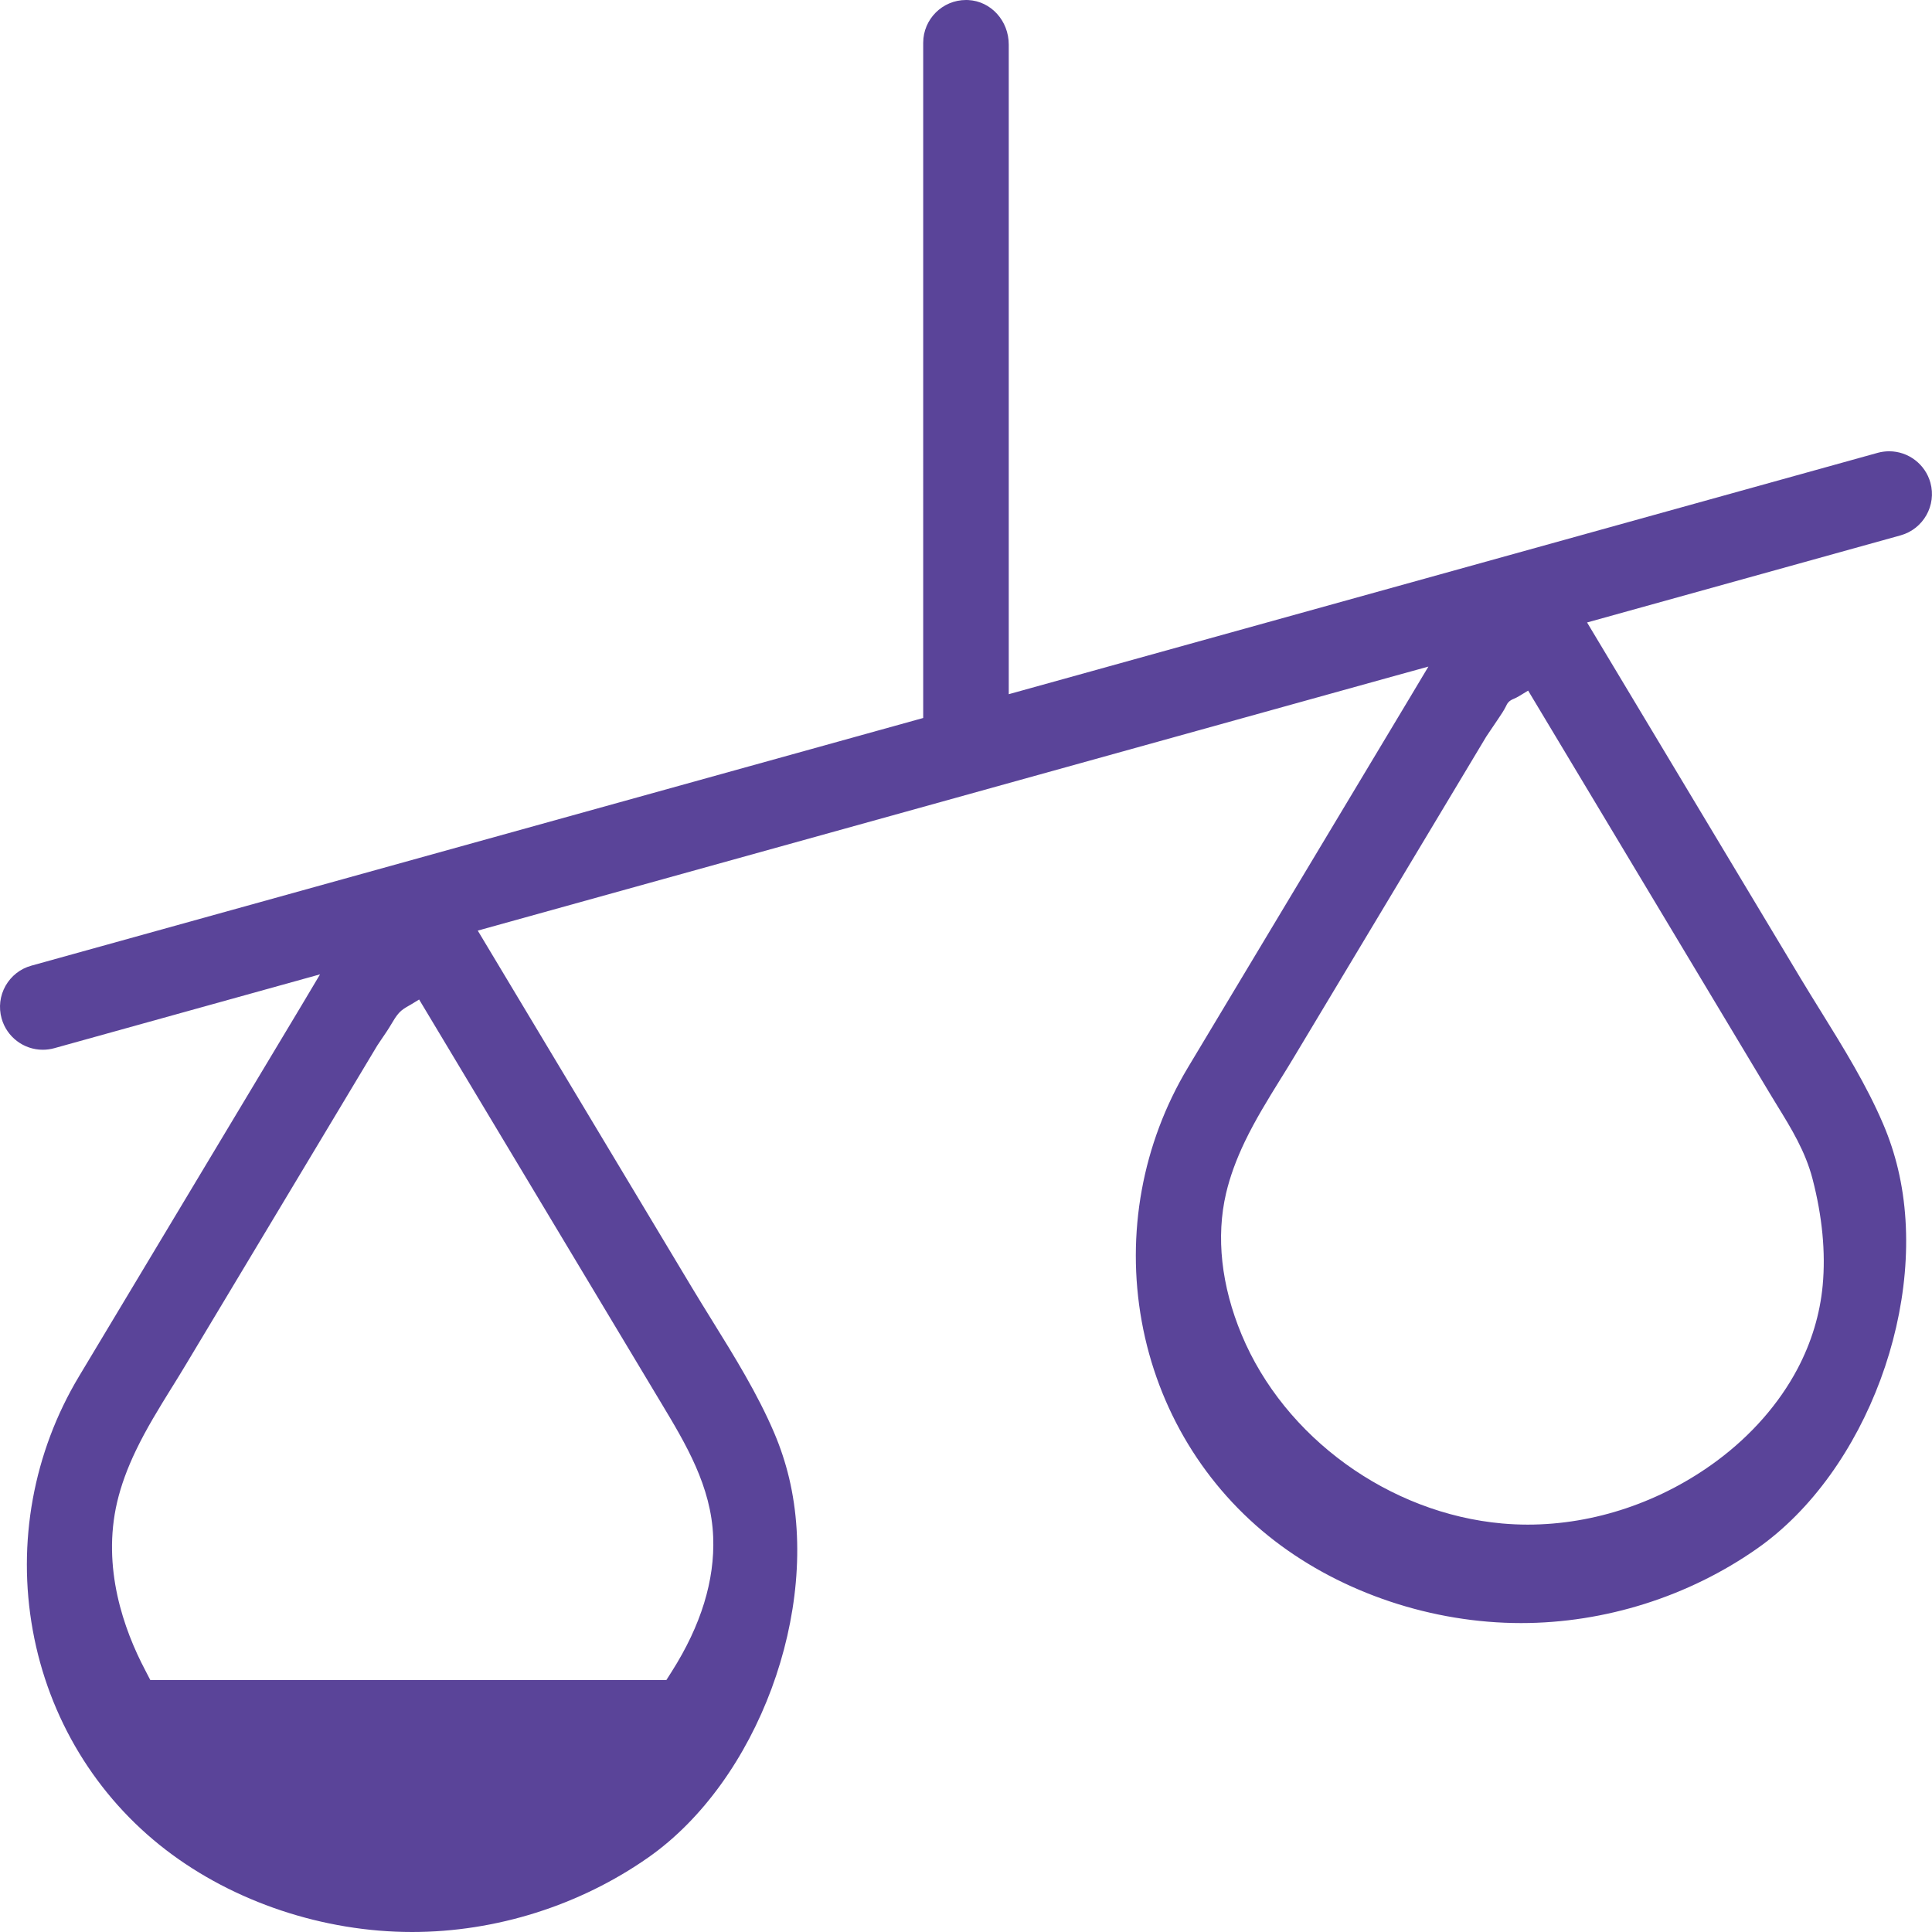 <?xml version="1.0" encoding="utf-8"?>
<!-- Generator: Adobe Illustrator 24.1.0, SVG Export Plug-In . SVG Version: 6.00 Build 0)  -->
<svg version="1.1" id="Capa_1" xmlns="http://www.w3.org/2000/svg" xmlns:xlink="http://www.w3.org/1999/xlink" x="0px" y="0px"
	 viewBox="0 0 445.79 445.79" enable-background="new 0 0 445.79 445.79" xml:space="preserve">
<path d="M95.09,445.79c-20.44,0-41.15-6.91-56.82-18.95c-16.13-12.39-27.04-30.39-30.71-50.68c-3.66-20.21,0.13-41.01,10.67-58.58
	c0,0,50.99-84.99,51.41-85.69l4.21-7.07l-61.32,17.04c-0.87,0.24-1.77,0.36-2.66,0.36c-4.42,0-8.32-2.97-9.5-7.23
	c-0.71-2.54-0.39-5.21,0.91-7.52c1.31-2.3,3.42-3.95,5.95-4.65l205.79-57.15V9.87c0-5.44,4.43-9.87,9.88-9.87
	c0.22,0,0.37,0,0.51,0.01c5.24,0.26,9.35,4.77,9.35,10.27v149.9l200.49-55.69c0.87-0.24,1.77-0.36,2.66-0.36
	c4.42,0,8.33,2.98,9.51,7.24c1.46,5.24-1.63,10.7-6.88,12.16l-72.34,20.1c0,0,44.8,74.67,49.23,82.04c1.54,2.56,3.12,5.11,4.7,7.66
	l0.09,0.14c5.15,8.32,10.48,16.91,14.32,25.93c1.43,3.35,2.57,6.82,3.4,10.31c7.31,30.58-7.24,69.87-32.45,87.57
	c-15.82,11.11-35.18,17.23-54.52,17.23c-20.44,0-41.15-6.91-56.82-18.95c-16.13-12.39-27.04-30.39-30.71-50.68
	c-3.66-20.21,0.13-41.01,10.67-58.57c0,0,50.92-84.88,51.26-85.44l4.22-7.06l-8.04,2.22l-211.31,58.7c0,0,44.96,74.94,49.33,82.22
	c1.56,2.59,3.15,5.17,4.75,7.75c5.17,8.34,10.51,16.96,14.35,25.99c1.42,3.34,2.56,6.81,3.4,10.31
	c7.31,30.58-7.24,69.87-32.45,87.57C133.79,439.67,114.43,445.79,95.09,445.79z M94.89,231.74c-0.18,0.11-0.36,0.21-0.54,0.31
	c-0.79,0.45-1.6,0.92-2.26,1.64c-0.71,0.78-1.24,1.68-1.76,2.56c-0.74,1.26-1.54,2.43-2.32,3.57l-0.07,0.1
	c-0.46,0.67-0.79,1.16-0.89,1.33l-12.91,21.53l-31.49,52.48c-0.96,1.61-1.96,3.21-2.96,4.83l-0.08,0.12
	c-2.86,4.62-5.82,9.4-8.25,14.47c-2.01,4.19-3.43,8.09-4.33,11.91c-3.55,15.14,1.55,29.44,6.46,38.76l1.19,2.3h119.08l1.27-2
	c6.72-10.6,9.93-21.03,9.53-31.01c-0.45-11.68-6.29-21.41-11.94-30.82l-0.11-0.18c-8.14-13.56-16.28-27.13-24.41-40.69l-31.39-52.32
	L94.89,231.74z M351.59,159.97c-0.38,0.23-0.76,0.46-1.15,0.69c-0.32,0.19-0.75,0.43-1.21,0.61c-0.34,0.14-0.84,0.38-1.21,0.8
	c-0.24,0.28-0.39,0.59-0.54,0.9l-0.08,0.16c-0.42,0.83-0.95,1.62-1.47,2.39l-0.44,0.66c-0.55,0.83-1.11,1.65-1.67,2.47
	c-0.46,0.67-0.79,1.16-0.89,1.33c-0.02,0.04-11.4,19-12.91,21.53l-31.49,52.48c-0.92,1.54-1.87,3.08-2.83,4.62l-0.21,0.33
	c-2.86,4.62-5.81,9.39-8.25,14.46c-2.01,4.2-3.43,8.1-4.33,11.91c-2.36,10.06-1.12,21.35,3.58,32.64
	c9.88,23.75,34.06,41.26,60.16,43.58c1.94,0.17,3.91,0.26,5.86,0.26c15.37,0,30.88-5.24,43.69-14.75
	c7.9-5.87,14.3-13.17,18.52-21.13c3.26-6.16,5.23-12.67,5.85-19.36c0.7-7.58-0.09-15.83-2.34-24.51
	c-1.64-6.34-4.93-11.69-8.11-16.86c-0.58-0.94-1.15-1.87-1.71-2.81c-8.25-13.75-16.5-27.5-24.75-41.25l-31.06-51.77L351.59,159.97z"
	  fill="#5a4499"
	/>
</svg>
